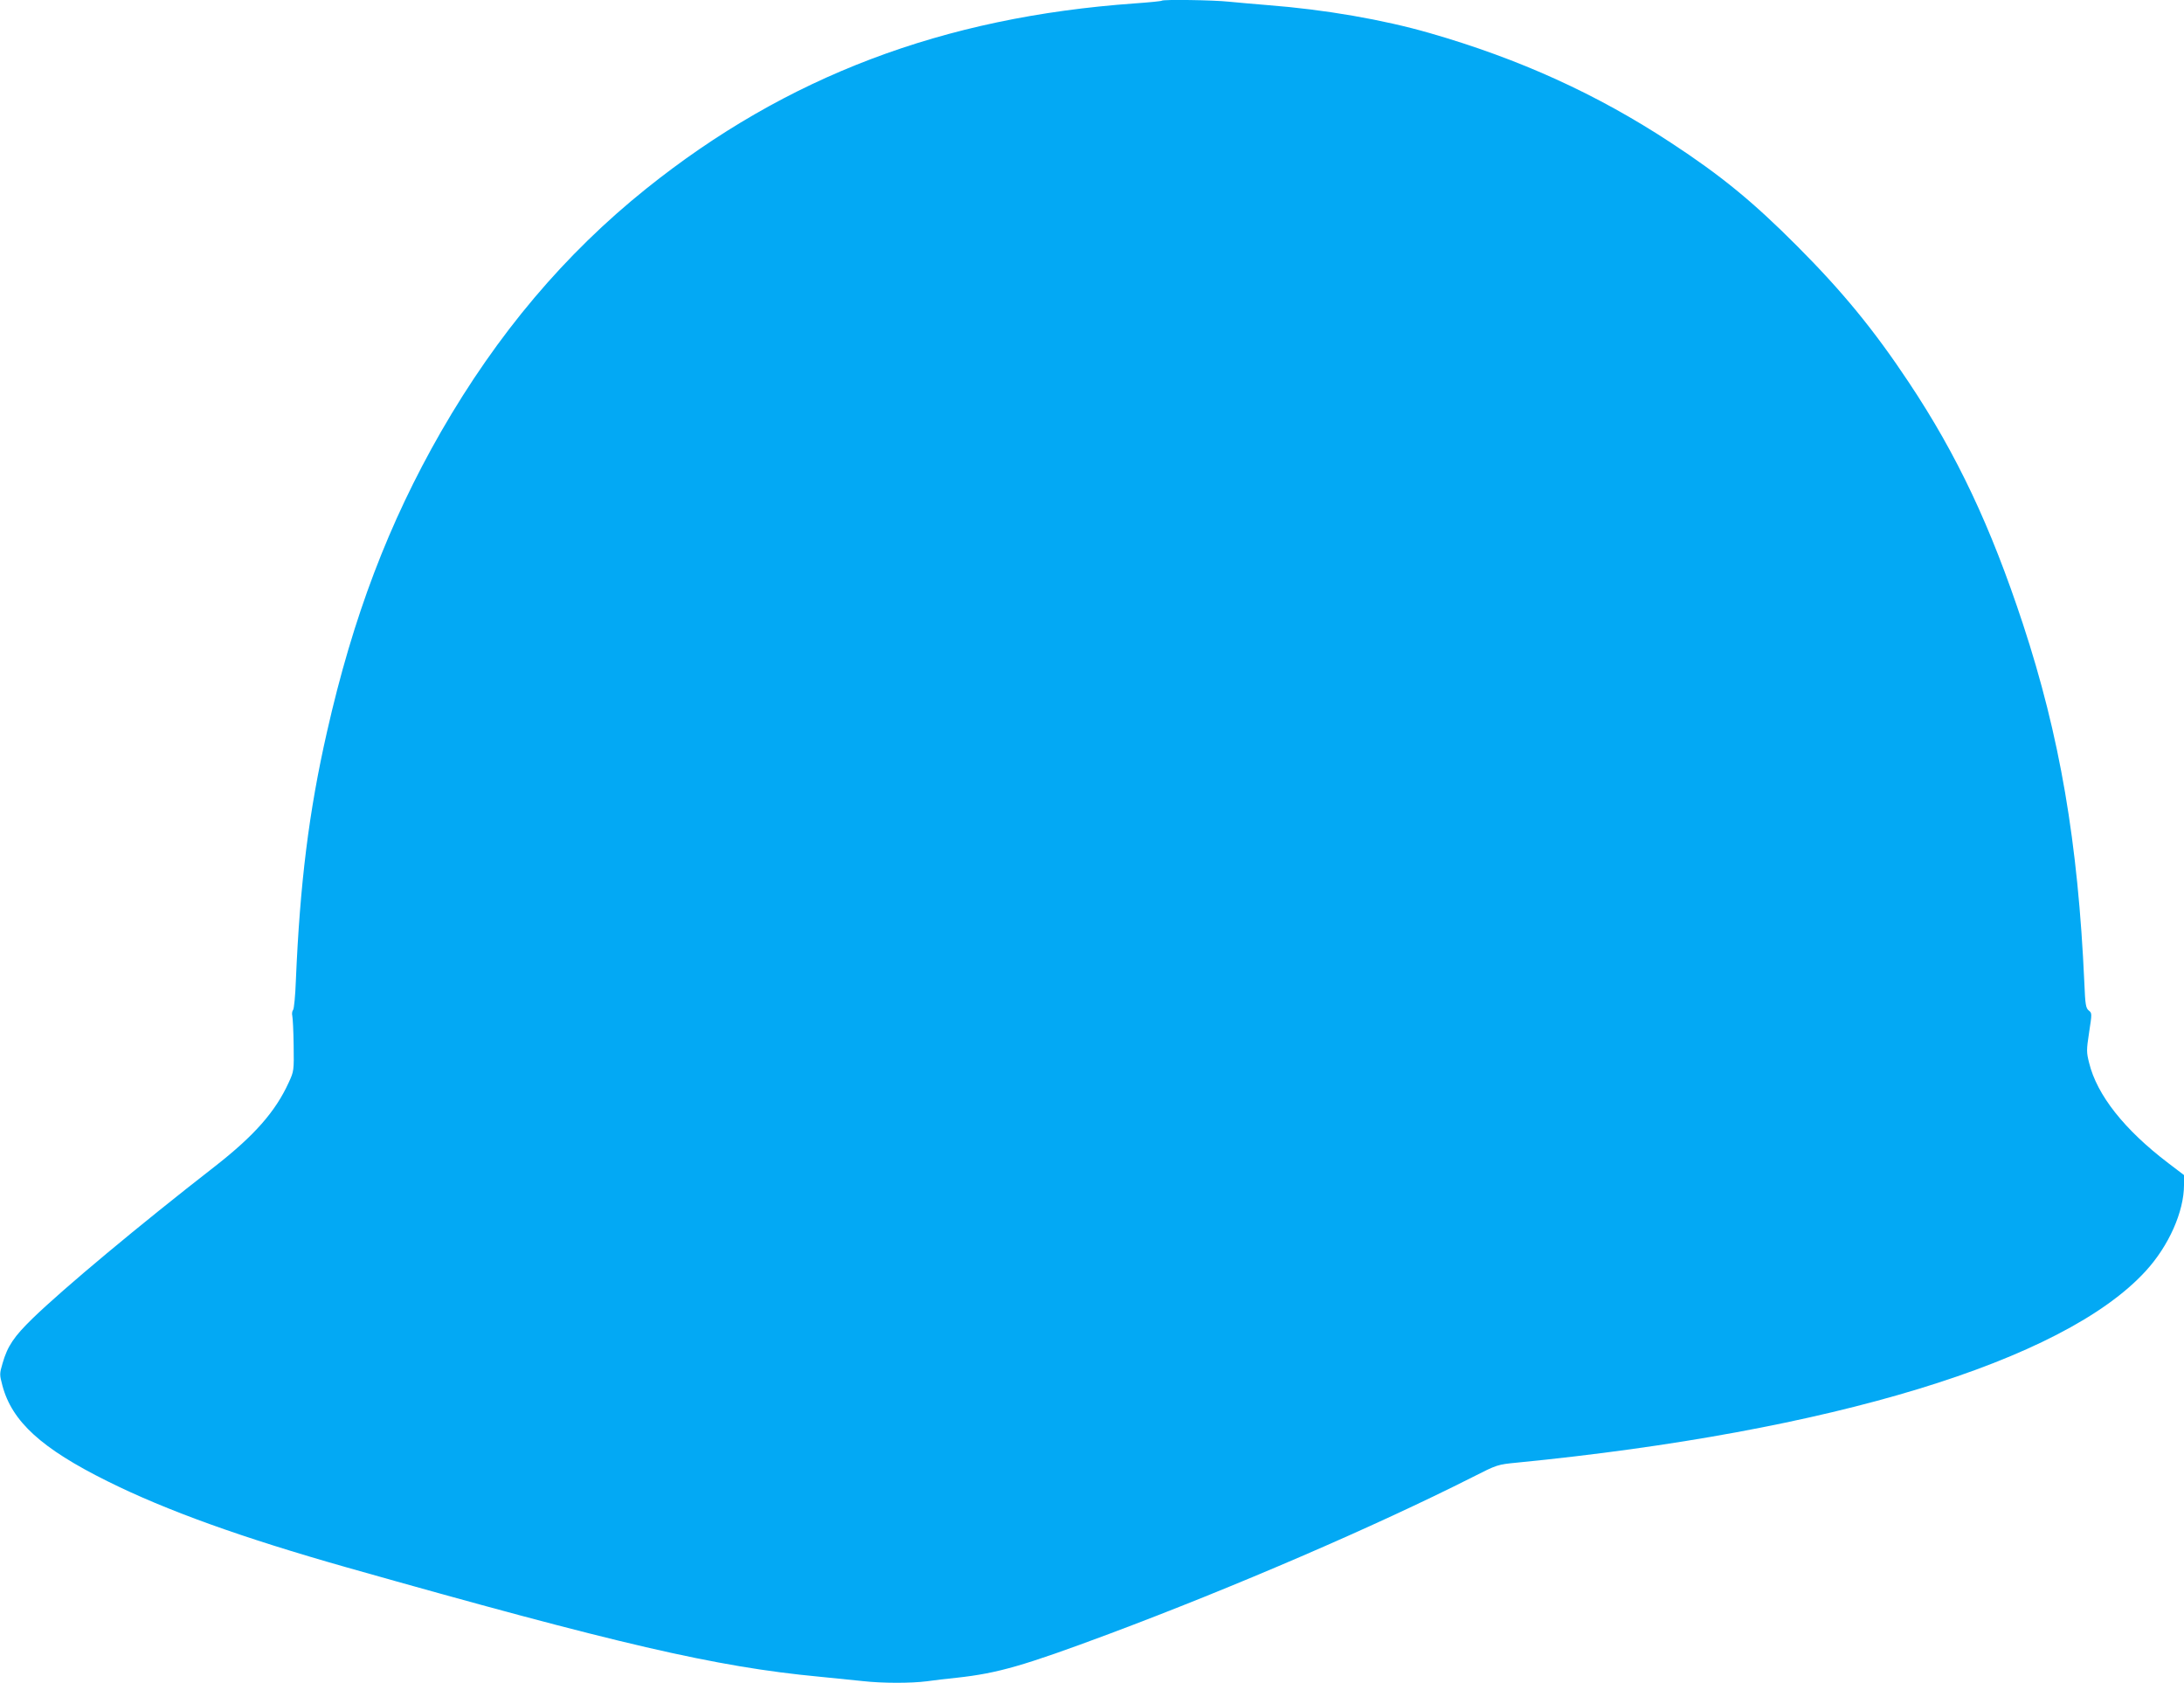<?xml version="1.0" standalone="no"?>
<!DOCTYPE svg PUBLIC "-//W3C//DTD SVG 20010904//EN"
 "http://www.w3.org/TR/2001/REC-SVG-20010904/DTD/svg10.dtd">
<svg version="1.0" xmlns="http://www.w3.org/2000/svg"
 width="1280pt" height="986pt" viewBox="0 0 1280 986"
 preserveAspectRatio="xMidYMid meet">
<g transform="translate(0,986) scale(0.1,-0.1)"
fill="#03a9f4" stroke="none">
<path d="M6809 9856 c-3 -3 -74 -10 -159 -16 -1124 -80 -2042 -428 -2862
-1085 -478 -383 -873 -851 -1203 -1424 -307 -535 -516 -1084 -669 -1761 -106
-466 -158 -887 -182 -1455 -3 -88 -11 -166 -16 -172 -6 -7 -8 -23 -5 -35 3
-13 7 -90 8 -173 2 -148 2 -151 -29 -218 -78 -171 -202 -311 -431 -490 -450
-350 -886 -714 -1069 -891 -110 -107 -148 -163 -177 -264 -18 -61 -18 -66 -1
-130 56 -211 229 -369 616 -561 346 -172 786 -330 1403 -505 1590 -450 2163
-583 2767 -640 91 -9 206 -21 257 -26 116 -13 281 -13 375 -1 40 6 120 15 178
21 237 26 388 69 889 256 735 275 1561 631 2131 919 144 73 146 74 260 85
1843 181 3204 596 3685 1122 136 148 225 349 225 505 l0 58 -92 70 c-258 196
-418 399 -464 587 -16 63 -16 75 0 180 17 110 17 112 -2 127 -17 14 -21 33
-26 161 -37 826 -144 1448 -360 2104 -189 573 -386 991 -669 1416 -204 307
-388 531 -652 796 -261 262 -448 415 -741 607 -435 286 -889 492 -1414 643
-274 79 -614 138 -950 164 -74 6 -176 15 -227 20 -92 10 -386 14 -394 6z"/>
</g>
</svg>
